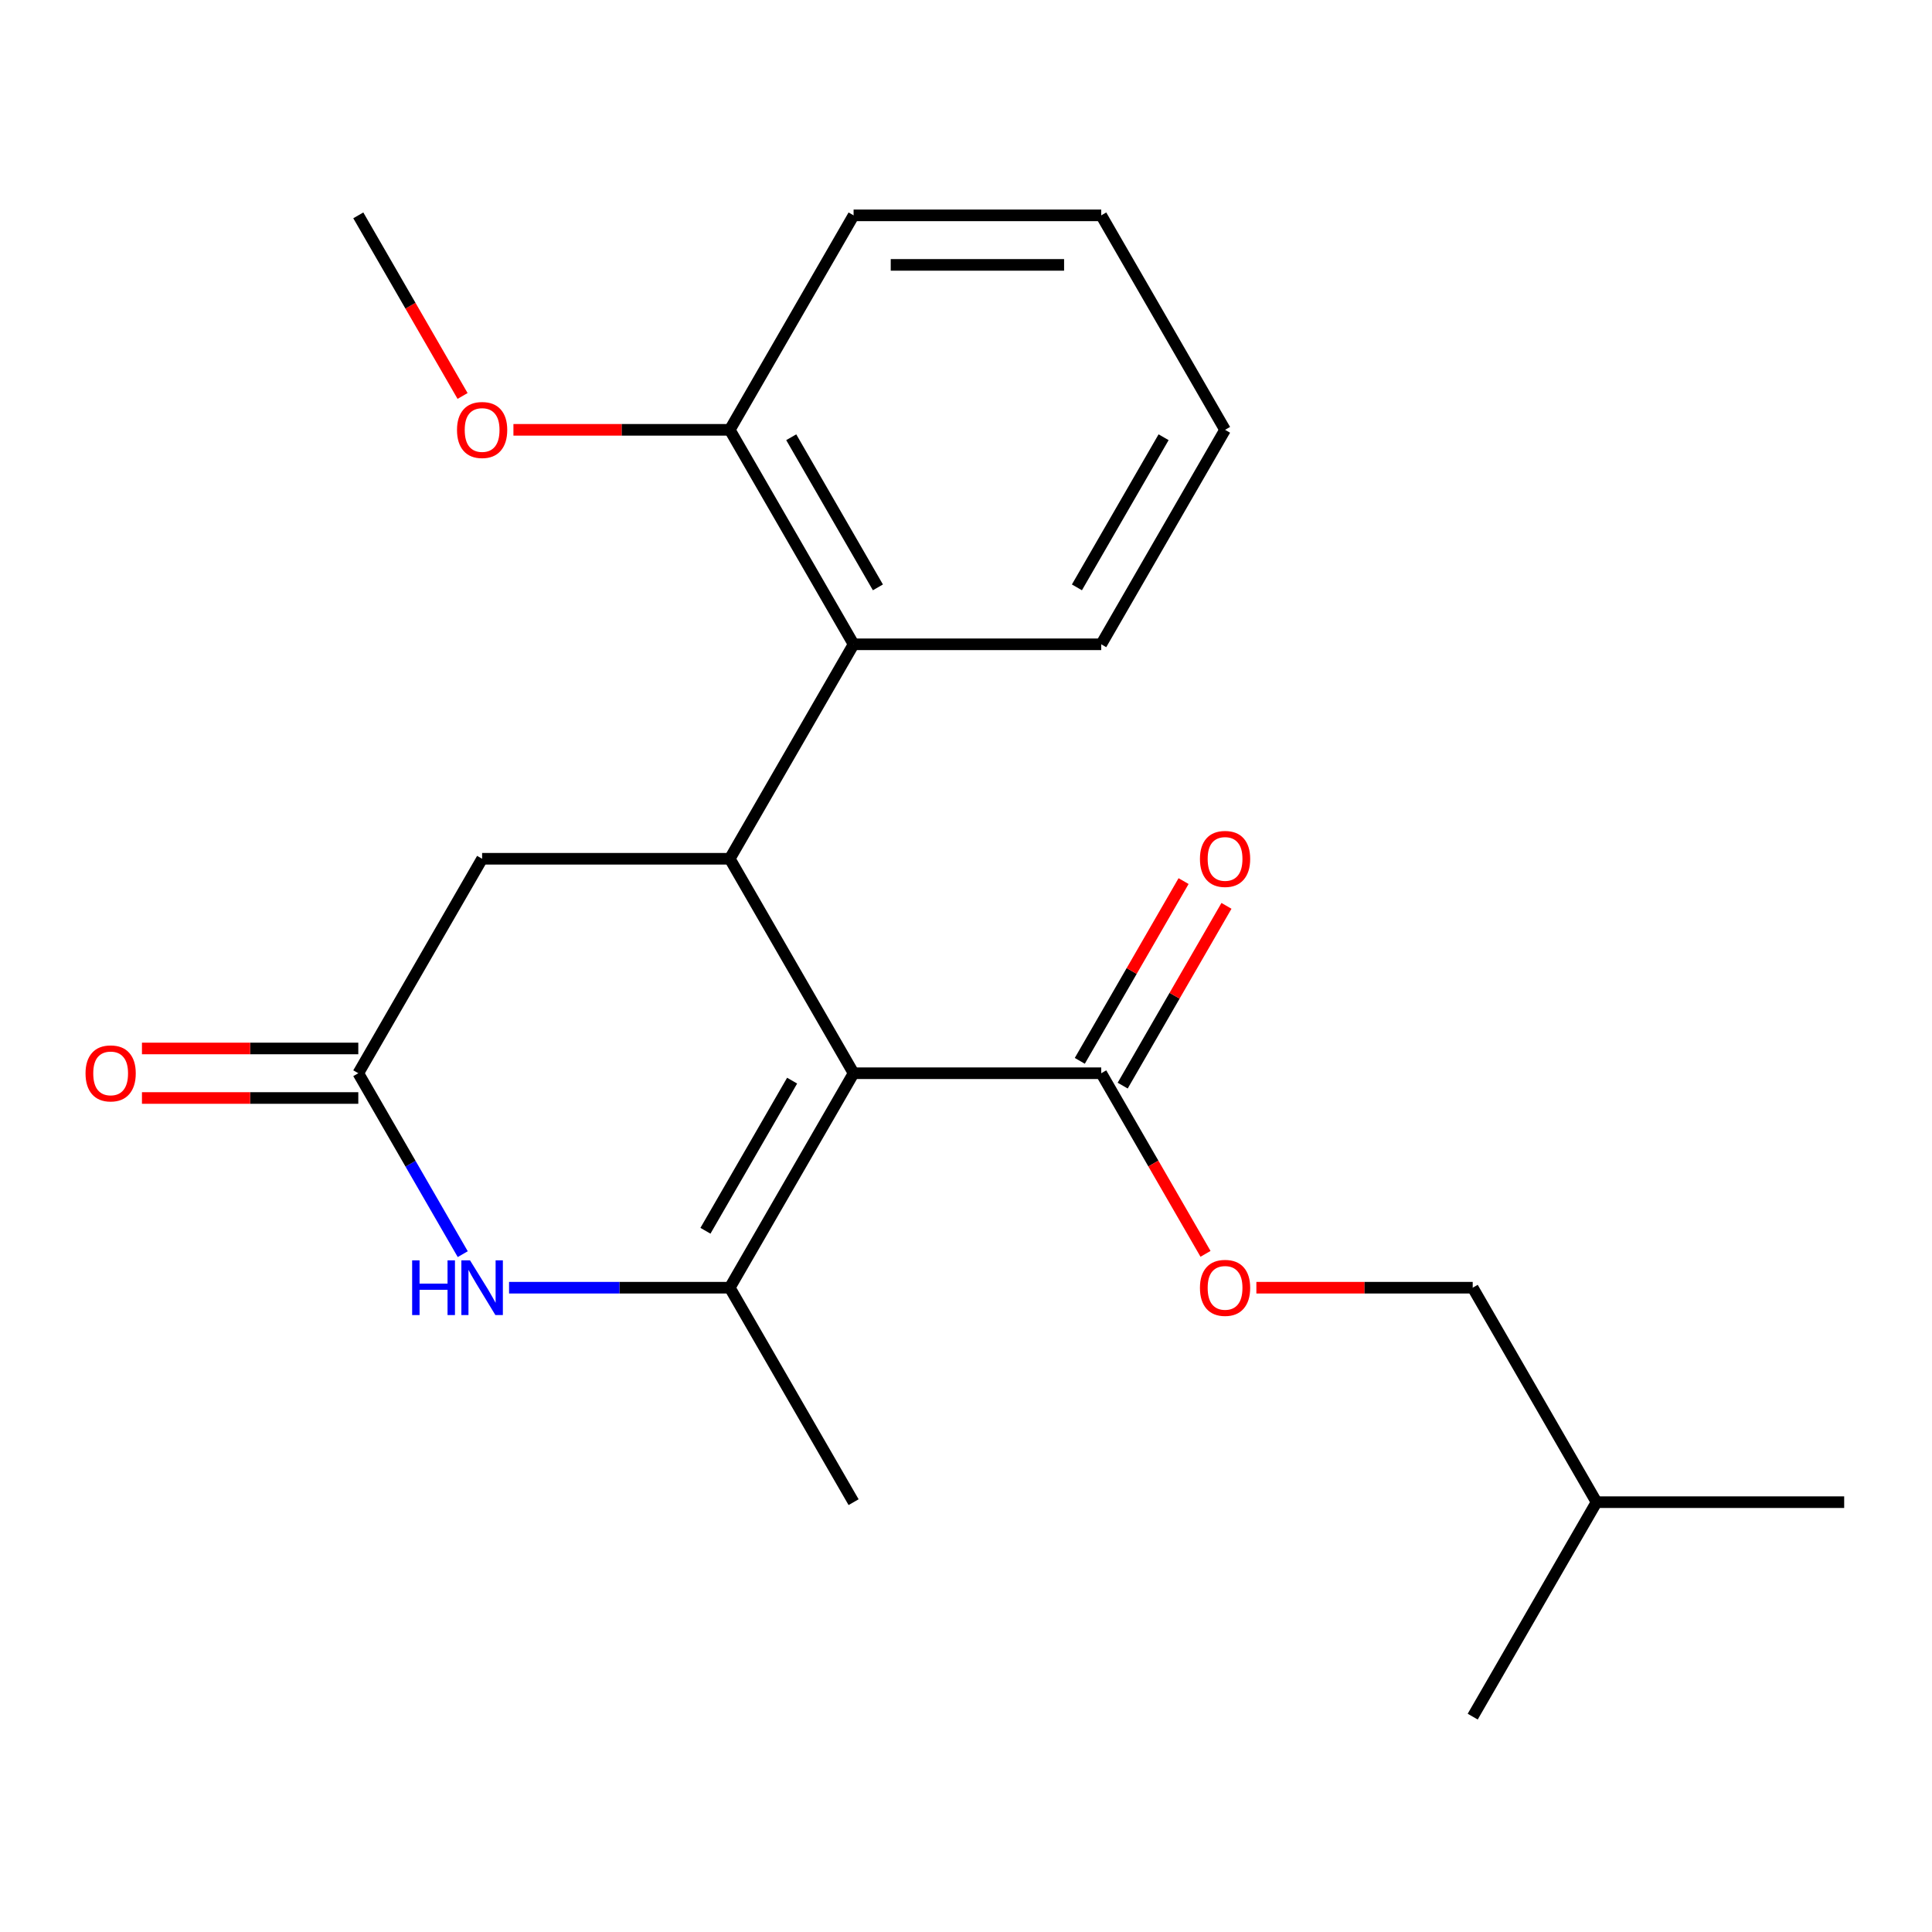 <?xml version='1.0' encoding='iso-8859-1'?>
<svg version='1.1' baseProfile='full'
              xmlns='http://www.w3.org/2000/svg'
                      xmlns:rdkit='http://www.rdkit.org/xml'
                      xmlns:xlink='http://www.w3.org/1999/xlink'
                  xml:space='preserve'
width='1000px' height='1000px' viewBox='0 0 1000 1000'>
<!-- END OF HEADER -->
<rect style='opacity:1.0;fill:#FFFFFF;stroke:none' width='1000' height='1000' x='0' y='0'> </rect>
<path class='bond-0' d='M 441.817,555.504 L 377.726,666.513' style='fill:none;fill-rule:evenodd;stroke:#000000;stroke-width:6px;stroke-linecap:butt;stroke-linejoin:miter;stroke-opacity:1' />
<path class='bond-0' d='M 410.002,559.338 L 365.138,637.044' style='fill:none;fill-rule:evenodd;stroke:#000000;stroke-width:6px;stroke-linecap:butt;stroke-linejoin:miter;stroke-opacity:1' />
<path class='bond-1' d='M 441.817,555.504 L 377.726,444.496' style='fill:none;fill-rule:evenodd;stroke:#000000;stroke-width:6px;stroke-linecap:butt;stroke-linejoin:miter;stroke-opacity:1' />
<path class='bond-3' d='M 441.817,555.504 L 569.999,555.504' style='fill:none;fill-rule:evenodd;stroke:#000000;stroke-width:6px;stroke-linecap:butt;stroke-linejoin:miter;stroke-opacity:1' />
<path class='bond-2' d='M 377.726,666.513 L 320.607,666.513' style='fill:none;fill-rule:evenodd;stroke:#000000;stroke-width:6px;stroke-linecap:butt;stroke-linejoin:miter;stroke-opacity:1' />
<path class='bond-2' d='M 320.607,666.513 L 263.488,666.513' style='fill:none;fill-rule:evenodd;stroke:#0000FF;stroke-width:6px;stroke-linecap:butt;stroke-linejoin:miter;stroke-opacity:1' />
<path class='bond-11' d='M 377.726,666.513 L 441.817,777.522' style='fill:none;fill-rule:evenodd;stroke:#000000;stroke-width:6px;stroke-linecap:butt;stroke-linejoin:miter;stroke-opacity:1' />
<path class='bond-5' d='M 377.726,444.496 L 441.817,333.487' style='fill:none;fill-rule:evenodd;stroke:#000000;stroke-width:6px;stroke-linecap:butt;stroke-linejoin:miter;stroke-opacity:1' />
<path class='bond-6' d='M 377.726,444.496 L 249.544,444.496' style='fill:none;fill-rule:evenodd;stroke:#000000;stroke-width:6px;stroke-linecap:butt;stroke-linejoin:miter;stroke-opacity:1' />
<path class='bond-22' d='M 239.518,649.149 L 212.486,602.327' style='fill:none;fill-rule:evenodd;stroke:#0000FF;stroke-width:6px;stroke-linecap:butt;stroke-linejoin:miter;stroke-opacity:1' />
<path class='bond-22' d='M 212.486,602.327 L 185.453,555.504' style='fill:none;fill-rule:evenodd;stroke:#000000;stroke-width:6px;stroke-linecap:butt;stroke-linejoin:miter;stroke-opacity:1' />
<path class='bond-7' d='M 569.999,555.504 L 596.986,602.247' style='fill:none;fill-rule:evenodd;stroke:#000000;stroke-width:6px;stroke-linecap:butt;stroke-linejoin:miter;stroke-opacity:1' />
<path class='bond-7' d='M 596.986,602.247 L 623.972,648.989' style='fill:none;fill-rule:evenodd;stroke:#FF0000;stroke-width:6px;stroke-linecap:butt;stroke-linejoin:miter;stroke-opacity:1' />
<path class='bond-10' d='M 581.1,561.914 L 607.96,515.391' style='fill:none;fill-rule:evenodd;stroke:#000000;stroke-width:6px;stroke-linecap:butt;stroke-linejoin:miter;stroke-opacity:1' />
<path class='bond-10' d='M 607.96,515.391 L 634.819,468.869' style='fill:none;fill-rule:evenodd;stroke:#FF0000;stroke-width:6px;stroke-linecap:butt;stroke-linejoin:miter;stroke-opacity:1' />
<path class='bond-10' d='M 558.898,549.095 L 585.758,502.573' style='fill:none;fill-rule:evenodd;stroke:#000000;stroke-width:6px;stroke-linecap:butt;stroke-linejoin:miter;stroke-opacity:1' />
<path class='bond-10' d='M 585.758,502.573 L 612.617,456.051' style='fill:none;fill-rule:evenodd;stroke:#FF0000;stroke-width:6px;stroke-linecap:butt;stroke-linejoin:miter;stroke-opacity:1' />
<path class='bond-4' d='M 185.453,555.504 L 249.544,444.496' style='fill:none;fill-rule:evenodd;stroke:#000000;stroke-width:6px;stroke-linecap:butt;stroke-linejoin:miter;stroke-opacity:1' />
<path class='bond-9' d='M 185.453,542.686 L 129.464,542.686' style='fill:none;fill-rule:evenodd;stroke:#000000;stroke-width:6px;stroke-linecap:butt;stroke-linejoin:miter;stroke-opacity:1' />
<path class='bond-9' d='M 129.464,542.686 L 73.475,542.686' style='fill:none;fill-rule:evenodd;stroke:#FF0000;stroke-width:6px;stroke-linecap:butt;stroke-linejoin:miter;stroke-opacity:1' />
<path class='bond-9' d='M 185.453,568.323 L 129.464,568.323' style='fill:none;fill-rule:evenodd;stroke:#000000;stroke-width:6px;stroke-linecap:butt;stroke-linejoin:miter;stroke-opacity:1' />
<path class='bond-9' d='M 129.464,568.323 L 73.475,568.323' style='fill:none;fill-rule:evenodd;stroke:#FF0000;stroke-width:6px;stroke-linecap:butt;stroke-linejoin:miter;stroke-opacity:1' />
<path class='bond-8' d='M 441.817,333.487 L 377.726,222.478' style='fill:none;fill-rule:evenodd;stroke:#000000;stroke-width:6px;stroke-linecap:butt;stroke-linejoin:miter;stroke-opacity:1' />
<path class='bond-8' d='M 454.405,304.017 L 409.541,226.311' style='fill:none;fill-rule:evenodd;stroke:#000000;stroke-width:6px;stroke-linecap:butt;stroke-linejoin:miter;stroke-opacity:1' />
<path class='bond-14' d='M 441.817,333.487 L 569.999,333.487' style='fill:none;fill-rule:evenodd;stroke:#000000;stroke-width:6px;stroke-linecap:butt;stroke-linejoin:miter;stroke-opacity:1' />
<path class='bond-12' d='M 650.295,666.513 L 706.284,666.513' style='fill:none;fill-rule:evenodd;stroke:#FF0000;stroke-width:6px;stroke-linecap:butt;stroke-linejoin:miter;stroke-opacity:1' />
<path class='bond-12' d='M 706.284,666.513 L 762.272,666.513' style='fill:none;fill-rule:evenodd;stroke:#000000;stroke-width:6px;stroke-linecap:butt;stroke-linejoin:miter;stroke-opacity:1' />
<path class='bond-13' d='M 377.726,222.478 L 321.737,222.478' style='fill:none;fill-rule:evenodd;stroke:#000000;stroke-width:6px;stroke-linecap:butt;stroke-linejoin:miter;stroke-opacity:1' />
<path class='bond-13' d='M 321.737,222.478 L 265.748,222.478' style='fill:none;fill-rule:evenodd;stroke:#FF0000;stroke-width:6px;stroke-linecap:butt;stroke-linejoin:miter;stroke-opacity:1' />
<path class='bond-15' d='M 377.726,222.478 L 441.817,111.469' style='fill:none;fill-rule:evenodd;stroke:#000000;stroke-width:6px;stroke-linecap:butt;stroke-linejoin:miter;stroke-opacity:1' />
<path class='bond-16' d='M 762.272,666.513 L 826.363,777.522' style='fill:none;fill-rule:evenodd;stroke:#000000;stroke-width:6px;stroke-linecap:butt;stroke-linejoin:miter;stroke-opacity:1' />
<path class='bond-17' d='M 239.426,204.953 L 212.439,158.211' style='fill:none;fill-rule:evenodd;stroke:#FF0000;stroke-width:6px;stroke-linecap:butt;stroke-linejoin:miter;stroke-opacity:1' />
<path class='bond-17' d='M 212.439,158.211 L 185.453,111.469' style='fill:none;fill-rule:evenodd;stroke:#000000;stroke-width:6px;stroke-linecap:butt;stroke-linejoin:miter;stroke-opacity:1' />
<path class='bond-20' d='M 569.999,333.487 L 634.09,222.478' style='fill:none;fill-rule:evenodd;stroke:#000000;stroke-width:6px;stroke-linecap:butt;stroke-linejoin:miter;stroke-opacity:1' />
<path class='bond-20' d='M 557.411,304.017 L 602.275,226.311' style='fill:none;fill-rule:evenodd;stroke:#000000;stroke-width:6px;stroke-linecap:butt;stroke-linejoin:miter;stroke-opacity:1' />
<path class='bond-23' d='M 441.817,111.469 L 569.999,111.469' style='fill:none;fill-rule:evenodd;stroke:#000000;stroke-width:6px;stroke-linecap:butt;stroke-linejoin:miter;stroke-opacity:1' />
<path class='bond-23' d='M 461.044,137.105 L 550.772,137.105' style='fill:none;fill-rule:evenodd;stroke:#000000;stroke-width:6px;stroke-linecap:butt;stroke-linejoin:miter;stroke-opacity:1' />
<path class='bond-18' d='M 826.363,777.522 L 954.545,777.522' style='fill:none;fill-rule:evenodd;stroke:#000000;stroke-width:6px;stroke-linecap:butt;stroke-linejoin:miter;stroke-opacity:1' />
<path class='bond-19' d='M 826.363,777.522 L 762.272,888.531' style='fill:none;fill-rule:evenodd;stroke:#000000;stroke-width:6px;stroke-linecap:butt;stroke-linejoin:miter;stroke-opacity:1' />
<path class='bond-21' d='M 634.09,222.478 L 569.999,111.469' style='fill:none;fill-rule:evenodd;stroke:#000000;stroke-width:6px;stroke-linecap:butt;stroke-linejoin:miter;stroke-opacity:1' />
<path  class='atom-3' d='M 213.324 652.353
L 217.164 652.353
L 217.164 664.393
L 231.644 664.393
L 231.644 652.353
L 235.484 652.353
L 235.484 680.673
L 231.644 680.673
L 231.644 667.593
L 217.164 667.593
L 217.164 680.673
L 213.324 680.673
L 213.324 652.353
' fill='#0000FF'/>
<path  class='atom-3' d='M 243.284 652.353
L 252.564 667.353
Q 253.484 668.833, 254.964 671.513
Q 256.444 674.193, 256.524 674.353
L 256.524 652.353
L 260.284 652.353
L 260.284 680.673
L 256.404 680.673
L 246.444 664.273
Q 245.284 662.353, 244.044 660.153
Q 242.844 657.953, 242.484 657.273
L 242.484 680.673
L 238.804 680.673
L 238.804 652.353
L 243.284 652.353
' fill='#0000FF'/>
<path  class='atom-8' d='M 621.09 666.593
Q 621.09 659.793, 624.45 655.993
Q 627.81 652.193, 634.09 652.193
Q 640.37 652.193, 643.73 655.993
Q 647.09 659.793, 647.09 666.593
Q 647.09 673.473, 643.69 677.393
Q 640.29 681.273, 634.09 681.273
Q 627.85 681.273, 624.45 677.393
Q 621.09 673.513, 621.09 666.593
M 634.09 678.073
Q 638.41 678.073, 640.73 675.193
Q 643.09 672.273, 643.09 666.593
Q 643.09 661.033, 640.73 658.233
Q 638.41 655.393, 634.09 655.393
Q 629.77 655.393, 627.41 658.193
Q 625.09 660.993, 625.09 666.593
Q 625.09 672.313, 627.41 675.193
Q 629.77 678.073, 634.09 678.073
' fill='#FF0000'/>
<path  class='atom-10' d='M 44.271 555.584
Q 44.271 548.784, 47.631 544.984
Q 50.991 541.184, 57.271 541.184
Q 63.551 541.184, 66.911 544.984
Q 70.271 548.784, 70.271 555.584
Q 70.271 562.464, 66.871 566.384
Q 63.471 570.264, 57.271 570.264
Q 51.031 570.264, 47.631 566.384
Q 44.271 562.504, 44.271 555.584
M 57.271 567.064
Q 61.591 567.064, 63.911 564.184
Q 66.271 561.264, 66.271 555.584
Q 66.271 550.024, 63.911 547.224
Q 61.591 544.384, 57.271 544.384
Q 52.951 544.384, 50.591 547.184
Q 48.271 549.984, 48.271 555.584
Q 48.271 561.304, 50.591 564.184
Q 52.951 567.064, 57.271 567.064
' fill='#FF0000'/>
<path  class='atom-11' d='M 621.09 444.576
Q 621.09 437.776, 624.45 433.976
Q 627.81 430.176, 634.09 430.176
Q 640.37 430.176, 643.73 433.976
Q 647.09 437.776, 647.09 444.576
Q 647.09 451.456, 643.69 455.376
Q 640.29 459.256, 634.09 459.256
Q 627.85 459.256, 624.45 455.376
Q 621.09 451.496, 621.09 444.576
M 634.09 456.056
Q 638.41 456.056, 640.73 453.176
Q 643.09 450.256, 643.09 444.576
Q 643.09 439.016, 640.73 436.216
Q 638.41 433.376, 634.09 433.376
Q 629.77 433.376, 627.41 436.176
Q 625.09 438.976, 625.09 444.576
Q 625.09 450.296, 627.41 453.176
Q 629.77 456.056, 634.09 456.056
' fill='#FF0000'/>
<path  class='atom-14' d='M 236.544 222.558
Q 236.544 215.758, 239.904 211.958
Q 243.264 208.158, 249.544 208.158
Q 255.824 208.158, 259.184 211.958
Q 262.544 215.758, 262.544 222.558
Q 262.544 229.438, 259.144 233.358
Q 255.744 237.238, 249.544 237.238
Q 243.304 237.238, 239.904 233.358
Q 236.544 229.478, 236.544 222.558
M 249.544 234.038
Q 253.864 234.038, 256.184 231.158
Q 258.544 228.238, 258.544 222.558
Q 258.544 216.998, 256.184 214.198
Q 253.864 211.358, 249.544 211.358
Q 245.224 211.358, 242.864 214.158
Q 240.544 216.958, 240.544 222.558
Q 240.544 228.278, 242.864 231.158
Q 245.224 234.038, 249.544 234.038
' fill='#FF0000'/>
</svg>
